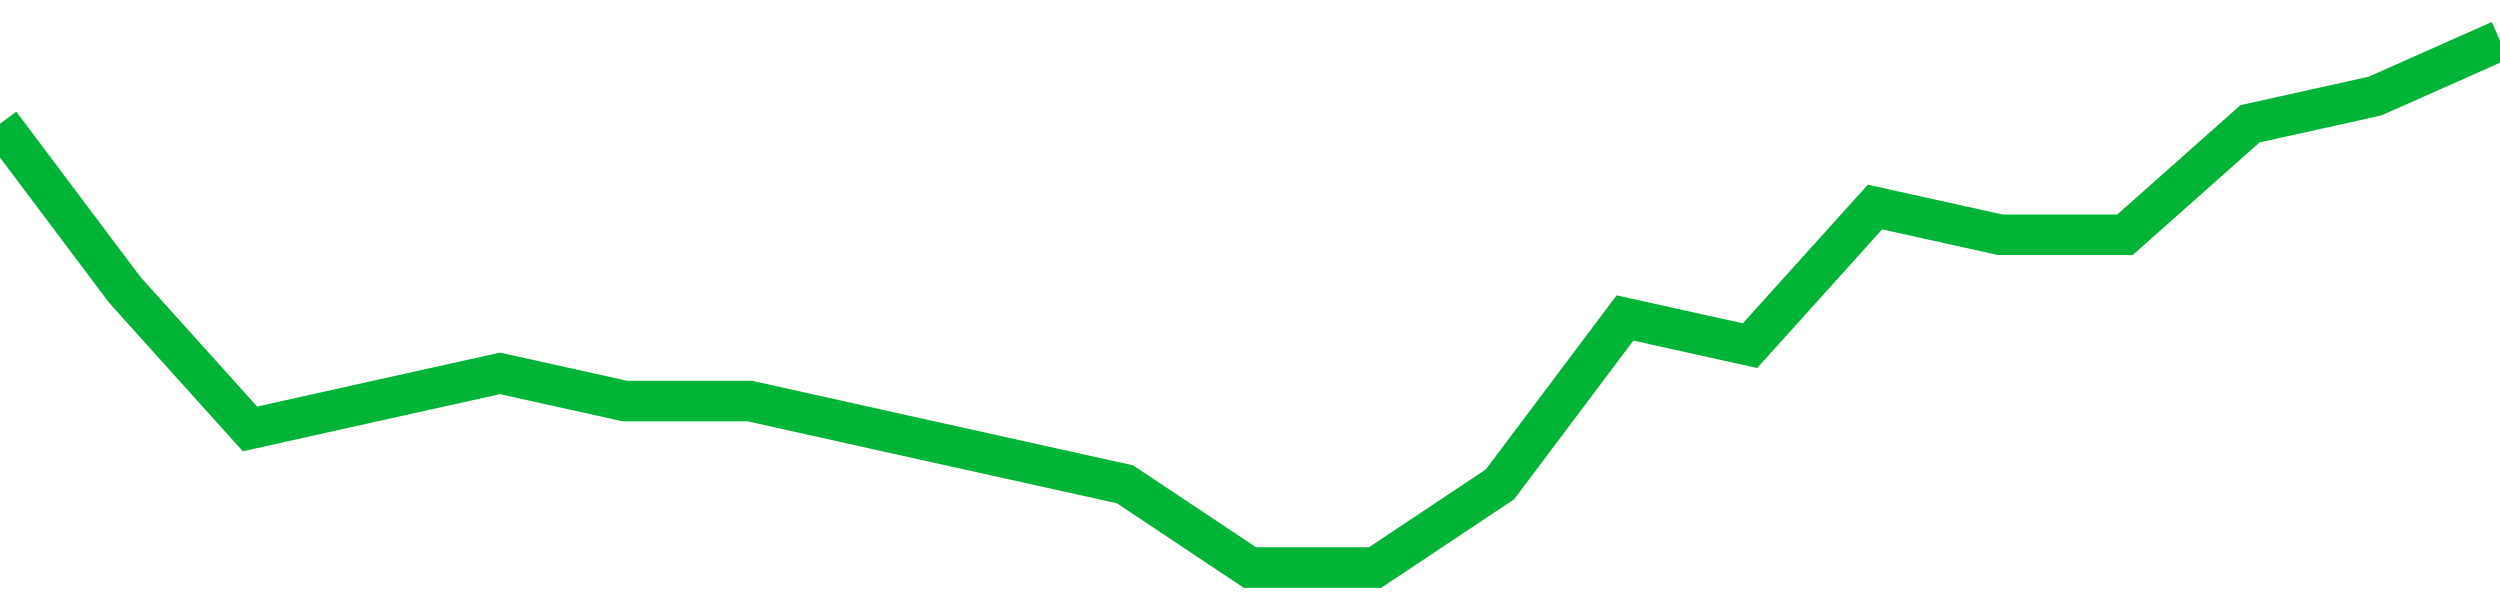 <!-- Generated with https://github.com/jxxe/sparkline/ --><svg viewBox="0 0 185 45" class="sparkline" xmlns="http://www.w3.org/2000/svg"><path class="sparkline--fill" d="M 0 9.16 L 0 9.16 L 9.25 21.47 L 18.5 31.74 L 27.75 29.68 L 37 27.63 L 46.25 29.68 L 55.5 29.68 L 64.75 31.74 L 74 33.79 L 83.25 35.84 L 92.5 42 L 101.75 42 L 111 35.84 L 120.25 23.53 L 129.5 25.58 L 138.75 15.32 L 148 17.37 L 157.25 17.37 L 166.5 9.16 L 175.75 7.11 L 185 3 V 45 L 0 45 Z" stroke="none" fill="none" ></path><path class="sparkline--line" d="M 0 9.16 L 0 9.16 L 9.25 21.47 L 18.5 31.74 L 27.75 29.68 L 37 27.63 L 46.25 29.68 L 55.5 29.68 L 64.75 31.74 L 74 33.79 L 83.25 35.84 L 92.5 42 L 101.75 42 L 111 35.84 L 120.25 23.53 L 129.5 25.58 L 138.75 15.32 L 148 17.37 L 157.25 17.37 L 166.5 9.16 L 175.75 7.11 L 185 3" fill="none" stroke-width="3" stroke="#00B436" ></path></svg>
